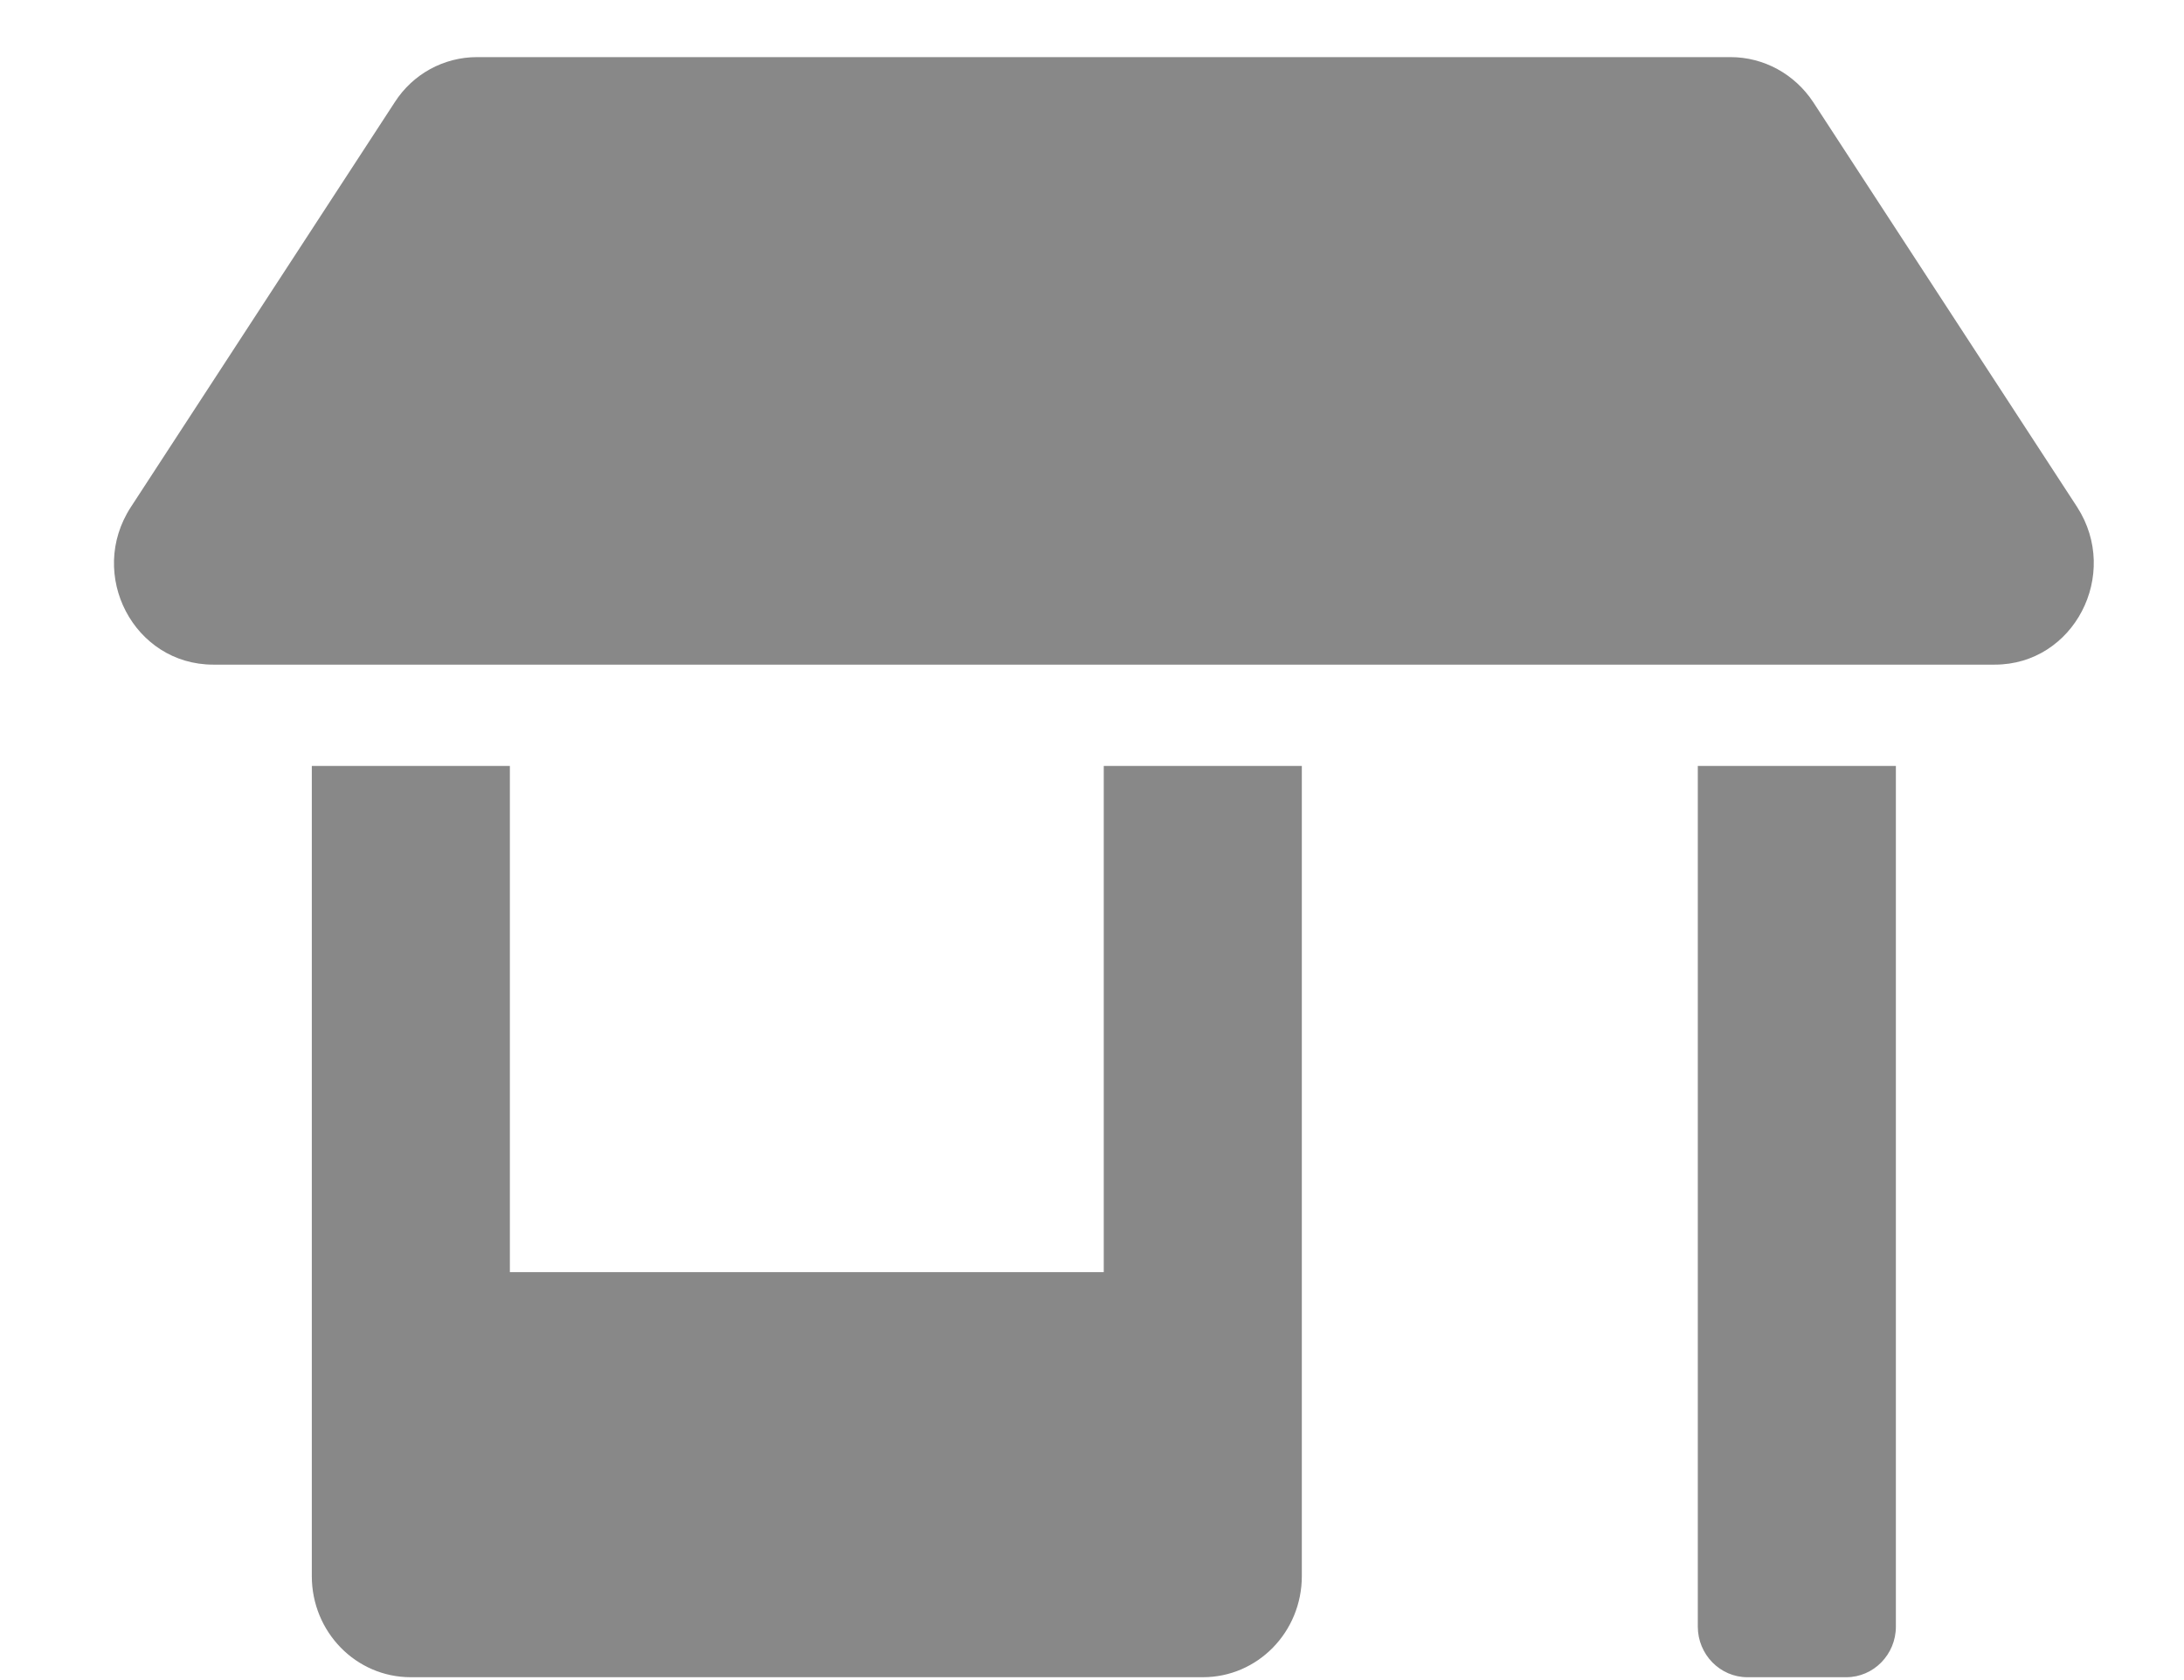 <svg width="13" height="10" viewBox="0 0 13 10" fill="none" xmlns="http://www.w3.org/2000/svg">
<path d="M6.57 7.572H3.035V4.559H1.856V9.381C1.856 9.714 2.119 9.983 2.445 9.983H7.16C7.486 9.983 7.749 9.714 7.749 9.381V4.559H6.57V7.572ZM12.364 3.018L10.793 0.608C10.682 0.44 10.498 0.34 10.301 0.34H2.839C2.642 0.34 2.458 0.44 2.35 0.608L0.779 3.018C0.517 3.42 0.797 3.956 1.269 3.956H11.874C12.344 3.956 12.623 3.42 12.364 3.018ZM10.106 9.682C10.106 9.848 10.239 9.983 10.401 9.983H10.99C11.152 9.983 11.285 9.848 11.285 9.682V4.559H10.106V9.682Z" fill="#888888"/>
</svg>
